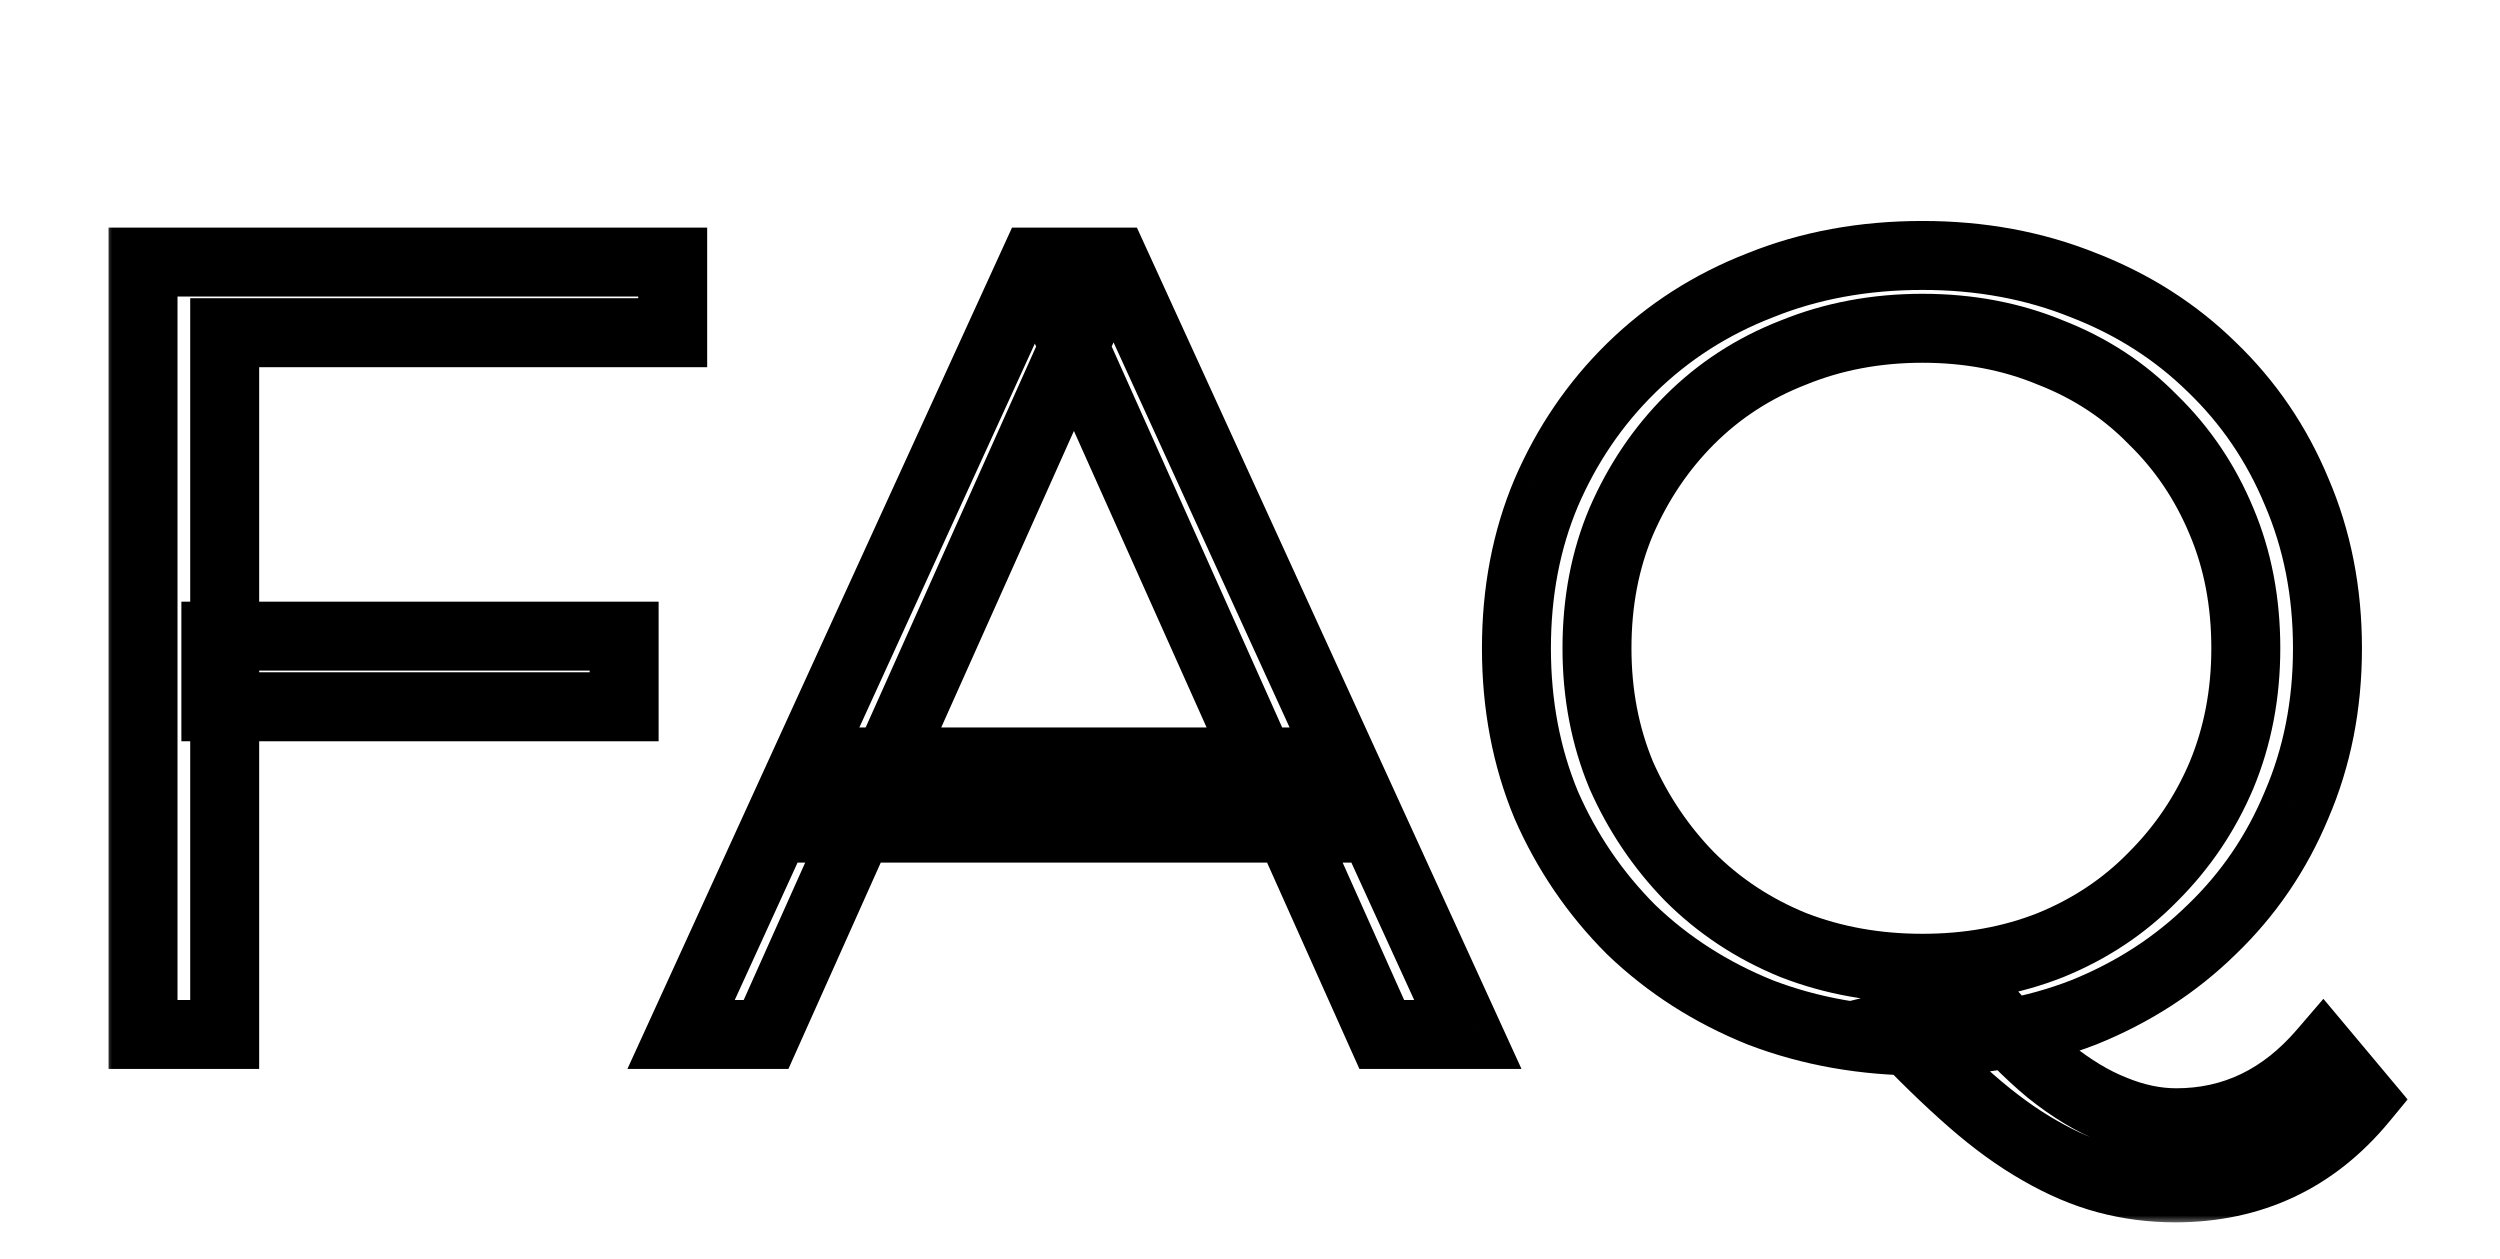 <svg width="145" height="73" viewBox="0 0 145 73" fill="none" xmlns="http://www.w3.org/2000/svg">
<mask id="mask0_2493_30" style="mask-type:luminance" maskUnits="userSpaceOnUse" x="6" y="12" width="134" height="59">
<path d="M140 12H6V71H140V12Z" fill="white"/>
<path d="M12.52 36.896H36.2V40.992H12.52V36.896ZM13.032 60H8.296V15.2H39.016V19.296H13.032V60ZM39.503 60L59.983 15.2H64.655L85.135 60H80.143L61.327 17.952H63.247L44.431 60H39.503ZM47.567 48.032L48.975 44.192H75.023L76.431 48.032H47.567ZM111.505 60.384C108.134 60.384 104.998 59.829 102.097 58.72C99.238 57.568 96.742 55.968 94.609 53.92C92.518 51.829 90.876 49.419 89.681 46.688C88.529 43.915 87.953 40.885 87.953 37.6C87.953 34.315 88.529 31.307 89.681 28.576C90.876 25.803 92.518 23.392 94.609 21.344C96.742 19.253 99.238 17.653 102.097 16.544C104.956 15.392 108.092 14.816 111.505 14.816C114.876 14.816 117.99 15.392 120.849 16.544C123.708 17.653 126.182 19.232 128.273 21.28C130.406 23.328 132.049 25.739 133.201 28.512C134.396 31.285 134.993 34.315 134.993 37.6C134.993 40.885 134.396 43.915 133.201 46.688C132.049 49.461 130.406 51.872 128.273 53.92C126.182 55.968 123.708 57.568 120.849 58.72C117.99 59.829 114.876 60.384 111.505 60.384ZM126.161 68.896C124.796 68.896 123.473 68.725 122.193 68.384C120.913 68.043 119.612 67.488 118.289 66.72C117.009 65.995 115.686 65.035 114.321 63.84C112.956 62.645 111.462 61.195 109.841 59.488L115.025 58.208C116.348 59.787 117.628 61.088 118.865 62.112C120.145 63.136 121.382 63.883 122.577 64.352C123.814 64.864 125.03 65.12 126.225 65.12C129.553 65.12 132.39 63.755 134.737 61.024L137.041 63.776C134.225 67.189 130.598 68.896 126.161 68.896ZM111.505 56.16C114.193 56.16 116.668 55.712 118.929 54.816C121.233 53.877 123.217 52.555 124.881 50.848C126.588 49.141 127.91 47.179 128.849 44.96C129.788 42.699 130.257 40.245 130.257 37.6C130.257 34.912 129.788 32.459 128.849 30.24C127.91 27.979 126.588 26.016 124.881 24.352C123.217 22.645 121.233 21.344 118.929 20.448C116.668 19.509 114.193 19.04 111.505 19.04C108.817 19.04 106.321 19.509 104.017 20.448C101.713 21.344 99.708 22.645 98.001 24.352C96.337 26.016 95.014 27.979 94.033 30.24C93.094 32.459 92.625 34.912 92.625 37.6C92.625 40.245 93.094 42.699 94.033 44.96C95.014 47.179 96.337 49.141 98.001 50.848C99.708 52.555 101.713 53.877 104.017 54.816C106.321 55.712 108.817 56.16 111.505 56.16Z" fill="black"/>
</mask>
<g mask="url(#mask0_2493_30)">
<path d="M12.52 36.896V34.896H10.52V36.896H12.52ZM36.2 36.896H38.2V34.896H36.2V36.896ZM36.2 40.992V42.992H38.2V40.992H36.2ZM12.52 40.992H10.52V42.992H12.52V40.992ZM13.032 60V62H15.032V60H13.032ZM8.296 60H6.296V62H8.296V60ZM8.296 15.2V13.2H6.296V15.2H8.296ZM39.016 15.2H41.016V13.2H39.016V15.2ZM39.016 19.296V21.296H41.016V19.296H39.016ZM13.032 19.296V17.296H11.032V19.296H13.032ZM12.52 38.896H36.2V34.896H12.52V38.896ZM34.2 36.896V40.992H38.2V36.896H34.2ZM36.2 38.992H12.52V42.992H36.2V38.992ZM14.52 40.992V36.896H10.52V40.992H14.52ZM13.032 58H8.296V62H13.032V58ZM10.296 60V15.2H6.296V60H10.296ZM8.296 17.2H39.016V13.2H8.296V17.2ZM37.016 15.2V19.296H41.016V15.2H37.016ZM39.016 17.296H13.032V21.296H39.016V17.296ZM11.032 19.296V60H15.032V19.296H11.032ZM39.503 60L37.684 59.168L36.389 62H39.503V60ZM59.983 15.2V13.2H58.698L58.164 14.368L59.983 15.2ZM64.655 15.2L66.474 14.368L65.94 13.2H64.655V15.2ZM85.135 60V62H88.248L86.954 59.168L85.135 60ZM80.143 60L78.317 60.817L78.847 62H80.143V60ZM61.327 17.952V15.952H58.241L59.501 18.769L61.327 17.952ZM63.247 17.952L65.073 18.769L66.333 15.952H63.247V17.952ZM44.431 60V62H45.727L46.257 60.817L44.431 60ZM47.567 48.032L45.689 47.343L44.703 50.032H47.567V48.032ZM48.975 44.192V42.192H47.578L47.097 43.503L48.975 44.192ZM75.023 44.192L76.901 43.503L76.42 42.192H75.023V44.192ZM76.431 48.032V50.032H79.294L78.309 47.343L76.431 48.032ZM41.322 60.831L61.802 16.031L58.164 14.368L37.684 59.168L41.322 60.831ZM59.983 17.2H64.655V13.2H59.983V17.2ZM62.836 16.031L83.316 60.831L86.954 59.168L66.474 14.368L62.836 16.031ZM85.135 58H80.143V62H85.135V58ZM81.969 59.183L63.153 17.135L59.501 18.769L78.317 60.817L81.969 59.183ZM61.327 19.952H63.247V15.952H61.327V19.952ZM61.421 17.135L42.605 59.183L46.257 60.817L65.073 18.769L61.421 17.135ZM44.431 58H39.503V62H44.431V58ZM49.445 48.72L50.853 44.88L47.097 43.503L45.689 47.343L49.445 48.72ZM48.975 46.192H75.023V42.192H48.975V46.192ZM73.145 44.88L74.553 48.72L78.309 47.343L76.901 43.503L73.145 44.88ZM76.431 46.032H47.567V50.032H76.431V46.032ZM102.097 58.72L101.349 60.575L101.366 60.582L101.383 60.588L102.097 58.72ZM94.609 53.92L93.195 55.334L93.209 55.349L93.224 55.363L94.609 53.92ZM89.681 46.688L87.834 47.455L87.841 47.472L87.849 47.489L89.681 46.688ZM89.681 28.576L87.844 27.785L87.841 27.792L87.838 27.799L89.681 28.576ZM102.097 16.544L102.821 18.408L102.833 18.404L102.845 18.399L102.097 16.544ZM120.849 16.544L120.101 18.399L120.113 18.404L120.125 18.408L120.849 16.544ZM128.273 21.28L126.873 22.709L126.881 22.716L126.888 22.723L128.273 21.28ZM133.201 28.512L131.354 29.279L131.359 29.291L131.364 29.303L133.201 28.512ZM133.201 46.688L131.364 45.897L131.359 45.909L131.354 45.921L133.201 46.688ZM128.273 53.92L126.888 52.477L126.881 52.484L126.873 52.491L128.273 53.92ZM120.849 58.72L121.573 60.584L121.585 60.58L121.597 60.575L120.849 58.72ZM118.289 66.72L119.293 64.99L119.284 64.985L119.275 64.98L118.289 66.72ZM109.841 59.488L109.362 57.546L106.021 58.371L108.391 60.865L109.841 59.488ZM115.025 58.208L116.558 56.923L115.757 55.967L114.546 56.266L115.025 58.208ZM118.865 62.112L117.59 63.653L117.603 63.663L117.616 63.674L118.865 62.112ZM122.577 64.352L123.342 62.504L123.325 62.497L123.308 62.49L122.577 64.352ZM134.737 61.024L136.271 59.74L134.757 57.932L133.22 59.72L134.737 61.024ZM137.041 63.776L138.584 65.049L139.642 63.767L138.575 62.492L137.041 63.776ZM118.929 54.816L119.666 56.675L119.675 56.672L119.684 56.668L118.929 54.816ZM124.881 50.848L123.467 49.434L123.458 49.443L123.449 49.452L124.881 50.848ZM128.849 44.96L130.691 45.739L130.696 45.727L128.849 44.96ZM128.849 30.24L127.002 31.007L127.007 31.019L128.849 30.24ZM124.881 24.352L123.449 25.748L123.467 25.766L123.485 25.784L124.881 24.352ZM118.929 20.448L118.162 22.295L118.183 22.304L118.204 22.312L118.929 20.448ZM104.017 20.448L104.742 22.312L104.757 22.306L104.772 22.3L104.017 20.448ZM94.033 30.24L92.198 29.444L92.195 29.452L92.191 29.461L94.033 30.24ZM94.033 44.96L92.186 45.727L92.195 45.748L92.204 45.769L94.033 44.96ZM98.001 50.848L96.569 52.244L96.578 52.253L96.587 52.262L98.001 50.848ZM104.017 54.816L103.262 56.668L103.277 56.674L103.292 56.68L104.017 54.816ZM111.505 58.384C108.358 58.384 105.466 57.867 102.811 56.852L101.383 60.588C104.531 61.792 107.911 62.384 111.505 62.384V58.384ZM102.845 56.865C100.213 55.804 97.935 54.341 95.994 52.477L93.224 55.363C95.549 57.595 98.264 59.332 101.349 60.575L102.845 56.865ZM96.023 52.506C94.11 50.593 92.609 48.39 91.513 45.886L87.849 47.489C89.142 50.447 90.926 53.066 93.195 55.334L96.023 52.506ZM91.528 45.921C90.486 43.413 89.953 40.647 89.953 37.6H85.953C85.953 41.124 86.572 44.417 87.834 47.455L91.528 45.921ZM89.953 37.6C89.953 34.553 90.486 31.812 91.524 29.353L87.838 27.799C86.572 30.801 85.953 34.077 85.953 37.6H89.953ZM91.518 29.367C92.613 26.825 94.11 24.633 96.008 22.773L93.209 19.915C90.927 22.151 89.138 24.78 87.844 27.785L91.518 29.367ZM96.008 22.773C97.943 20.877 100.208 19.422 102.821 18.408L101.373 14.679C98.269 15.884 95.541 17.63 93.209 19.915L96.008 22.773ZM102.845 18.399C105.441 17.352 108.32 16.816 111.505 16.816V12.816C107.863 12.816 104.47 13.431 101.349 14.689L102.845 18.399ZM111.505 16.816C114.644 16.816 117.502 17.351 120.101 18.399L121.597 14.689C118.479 13.432 115.108 12.816 111.505 12.816V16.816ZM120.125 18.408C122.744 19.424 124.985 20.859 126.873 22.709L129.673 19.851C127.379 17.605 124.671 15.882 121.573 14.679L120.125 18.408ZM126.888 22.723C128.819 24.577 130.306 26.756 131.354 29.279L135.048 27.745C133.792 24.721 131.993 22.079 129.658 19.837L126.888 22.723ZM131.364 29.303C132.442 31.805 132.993 34.562 132.993 37.6H136.993C136.993 34.067 136.349 30.765 135.038 27.721L131.364 29.303ZM132.993 37.6C132.993 40.637 132.442 43.395 131.364 45.897L135.038 47.479C136.349 44.435 136.993 41.133 136.993 37.6H132.993ZM131.354 45.921C130.306 48.444 128.819 50.623 126.888 52.477L129.658 55.363C131.993 53.121 133.792 50.479 135.048 47.455L131.354 45.921ZM126.873 52.491C124.98 54.346 122.73 55.806 120.101 56.865L121.597 60.575C124.685 59.33 127.385 57.59 129.673 55.349L126.873 52.491ZM120.125 56.855C117.519 57.867 114.653 58.384 111.505 58.384V62.384C115.099 62.384 118.461 61.792 121.573 60.584L120.125 56.855ZM126.161 66.896C124.964 66.896 123.815 66.747 122.708 66.451L121.678 70.316C123.131 70.704 124.627 70.896 126.161 70.896V66.896ZM122.708 66.451C121.624 66.162 120.486 65.683 119.293 64.99L117.285 68.45C118.738 69.293 120.202 69.923 121.678 70.316L122.708 66.451ZM119.275 64.98C118.137 64.335 116.924 63.46 115.638 62.335L113.004 65.345C114.449 66.609 115.881 67.654 117.303 68.46L119.275 64.98ZM115.638 62.335C114.33 61.19 112.882 59.785 111.291 58.11L108.391 60.865C110.043 62.604 111.581 64.1 113.004 65.345L115.638 62.335ZM110.32 61.43L115.504 60.15L114.546 56.266L109.362 57.546L110.32 61.43ZM113.492 59.492C114.872 61.139 116.237 62.533 117.59 63.653L120.14 60.571C119.018 59.643 117.823 58.434 116.558 56.923L113.492 59.492ZM117.616 63.674C119.011 64.79 120.421 65.654 121.846 66.213L123.308 62.49C122.344 62.111 121.279 61.482 120.114 60.55L117.616 63.674ZM121.812 66.2C123.263 66.8 124.738 67.12 126.225 67.12V63.12C125.323 63.12 124.366 62.928 123.342 62.504L121.812 66.2ZM126.225 67.12C130.188 67.12 133.562 65.459 136.254 62.327L133.22 59.72C131.218 62.05 128.918 63.12 126.225 63.12V67.12ZM133.203 62.308L135.507 65.06L138.575 62.492L136.271 59.74L133.203 62.308ZM135.498 62.503C133.063 65.454 130.003 66.896 126.161 66.896V70.896C131.193 70.896 135.387 68.924 138.584 65.049L135.498 62.503ZM111.505 58.16C114.419 58.16 117.146 57.673 119.666 56.675L118.192 52.956C116.189 53.75 113.967 54.16 111.505 54.16V58.16ZM119.684 56.668C122.231 55.63 124.449 54.156 126.313 52.244L123.449 49.452C121.985 50.953 120.235 52.124 118.174 52.964L119.684 56.668ZM126.295 52.262C128.184 50.374 129.652 48.196 130.691 45.739L127.007 44.181C126.169 46.162 124.992 47.909 123.467 49.434L126.295 52.262ZM130.696 45.727C131.744 43.203 132.257 40.487 132.257 37.6H128.257C128.257 40.003 127.832 42.194 127.002 44.193L130.696 45.727ZM132.257 37.6C132.257 34.675 131.745 31.953 130.691 29.461L127.007 31.019C127.83 32.964 128.257 35.149 128.257 37.6H132.257ZM130.696 29.473C129.657 26.969 128.183 24.778 126.277 22.92L123.485 25.784C124.992 27.254 126.164 28.988 127.002 31.007L130.696 29.473ZM126.313 22.956C124.442 21.037 122.214 19.58 119.654 18.584L118.204 22.312C120.252 23.108 121.992 24.254 123.449 25.748L126.313 22.956ZM119.696 18.601C117.169 17.552 114.43 17.04 111.505 17.04V21.04C113.956 21.04 116.167 21.467 118.162 22.295L119.696 18.601ZM111.505 17.04C108.579 17.04 105.825 17.552 103.262 18.596L104.772 22.3C106.817 21.467 109.055 21.04 111.505 21.04V17.04ZM103.292 18.584C100.736 19.578 98.494 21.03 96.587 22.938L99.415 25.766C100.921 24.26 102.69 23.11 104.742 22.312L103.292 18.584ZM96.587 22.938C94.737 24.788 93.275 26.963 92.198 29.444L95.868 31.036C96.754 28.994 97.937 27.244 99.415 25.766L96.587 22.938ZM92.191 29.461C91.136 31.953 90.625 34.675 90.625 37.6H94.625C94.625 35.149 95.052 32.964 95.875 31.019L92.191 29.461ZM90.625 37.6C90.625 40.487 91.138 43.203 92.186 45.727L95.88 44.193C95.05 42.194 94.625 40.003 94.625 37.6H90.625ZM92.204 45.769C93.28 48.201 94.736 50.364 96.569 52.244L99.433 49.452C97.938 47.919 96.749 46.156 95.862 44.151L92.204 45.769ZM96.587 52.262C98.488 54.163 100.719 55.632 103.262 56.668L104.772 52.964C102.707 52.123 100.928 50.946 99.415 49.434L96.587 52.262ZM103.292 56.68C105.847 57.673 108.591 58.16 111.505 58.16V54.16C109.043 54.16 106.795 53.751 104.742 52.952L103.292 56.68Z" fill="black"/>
</g>
</svg>
